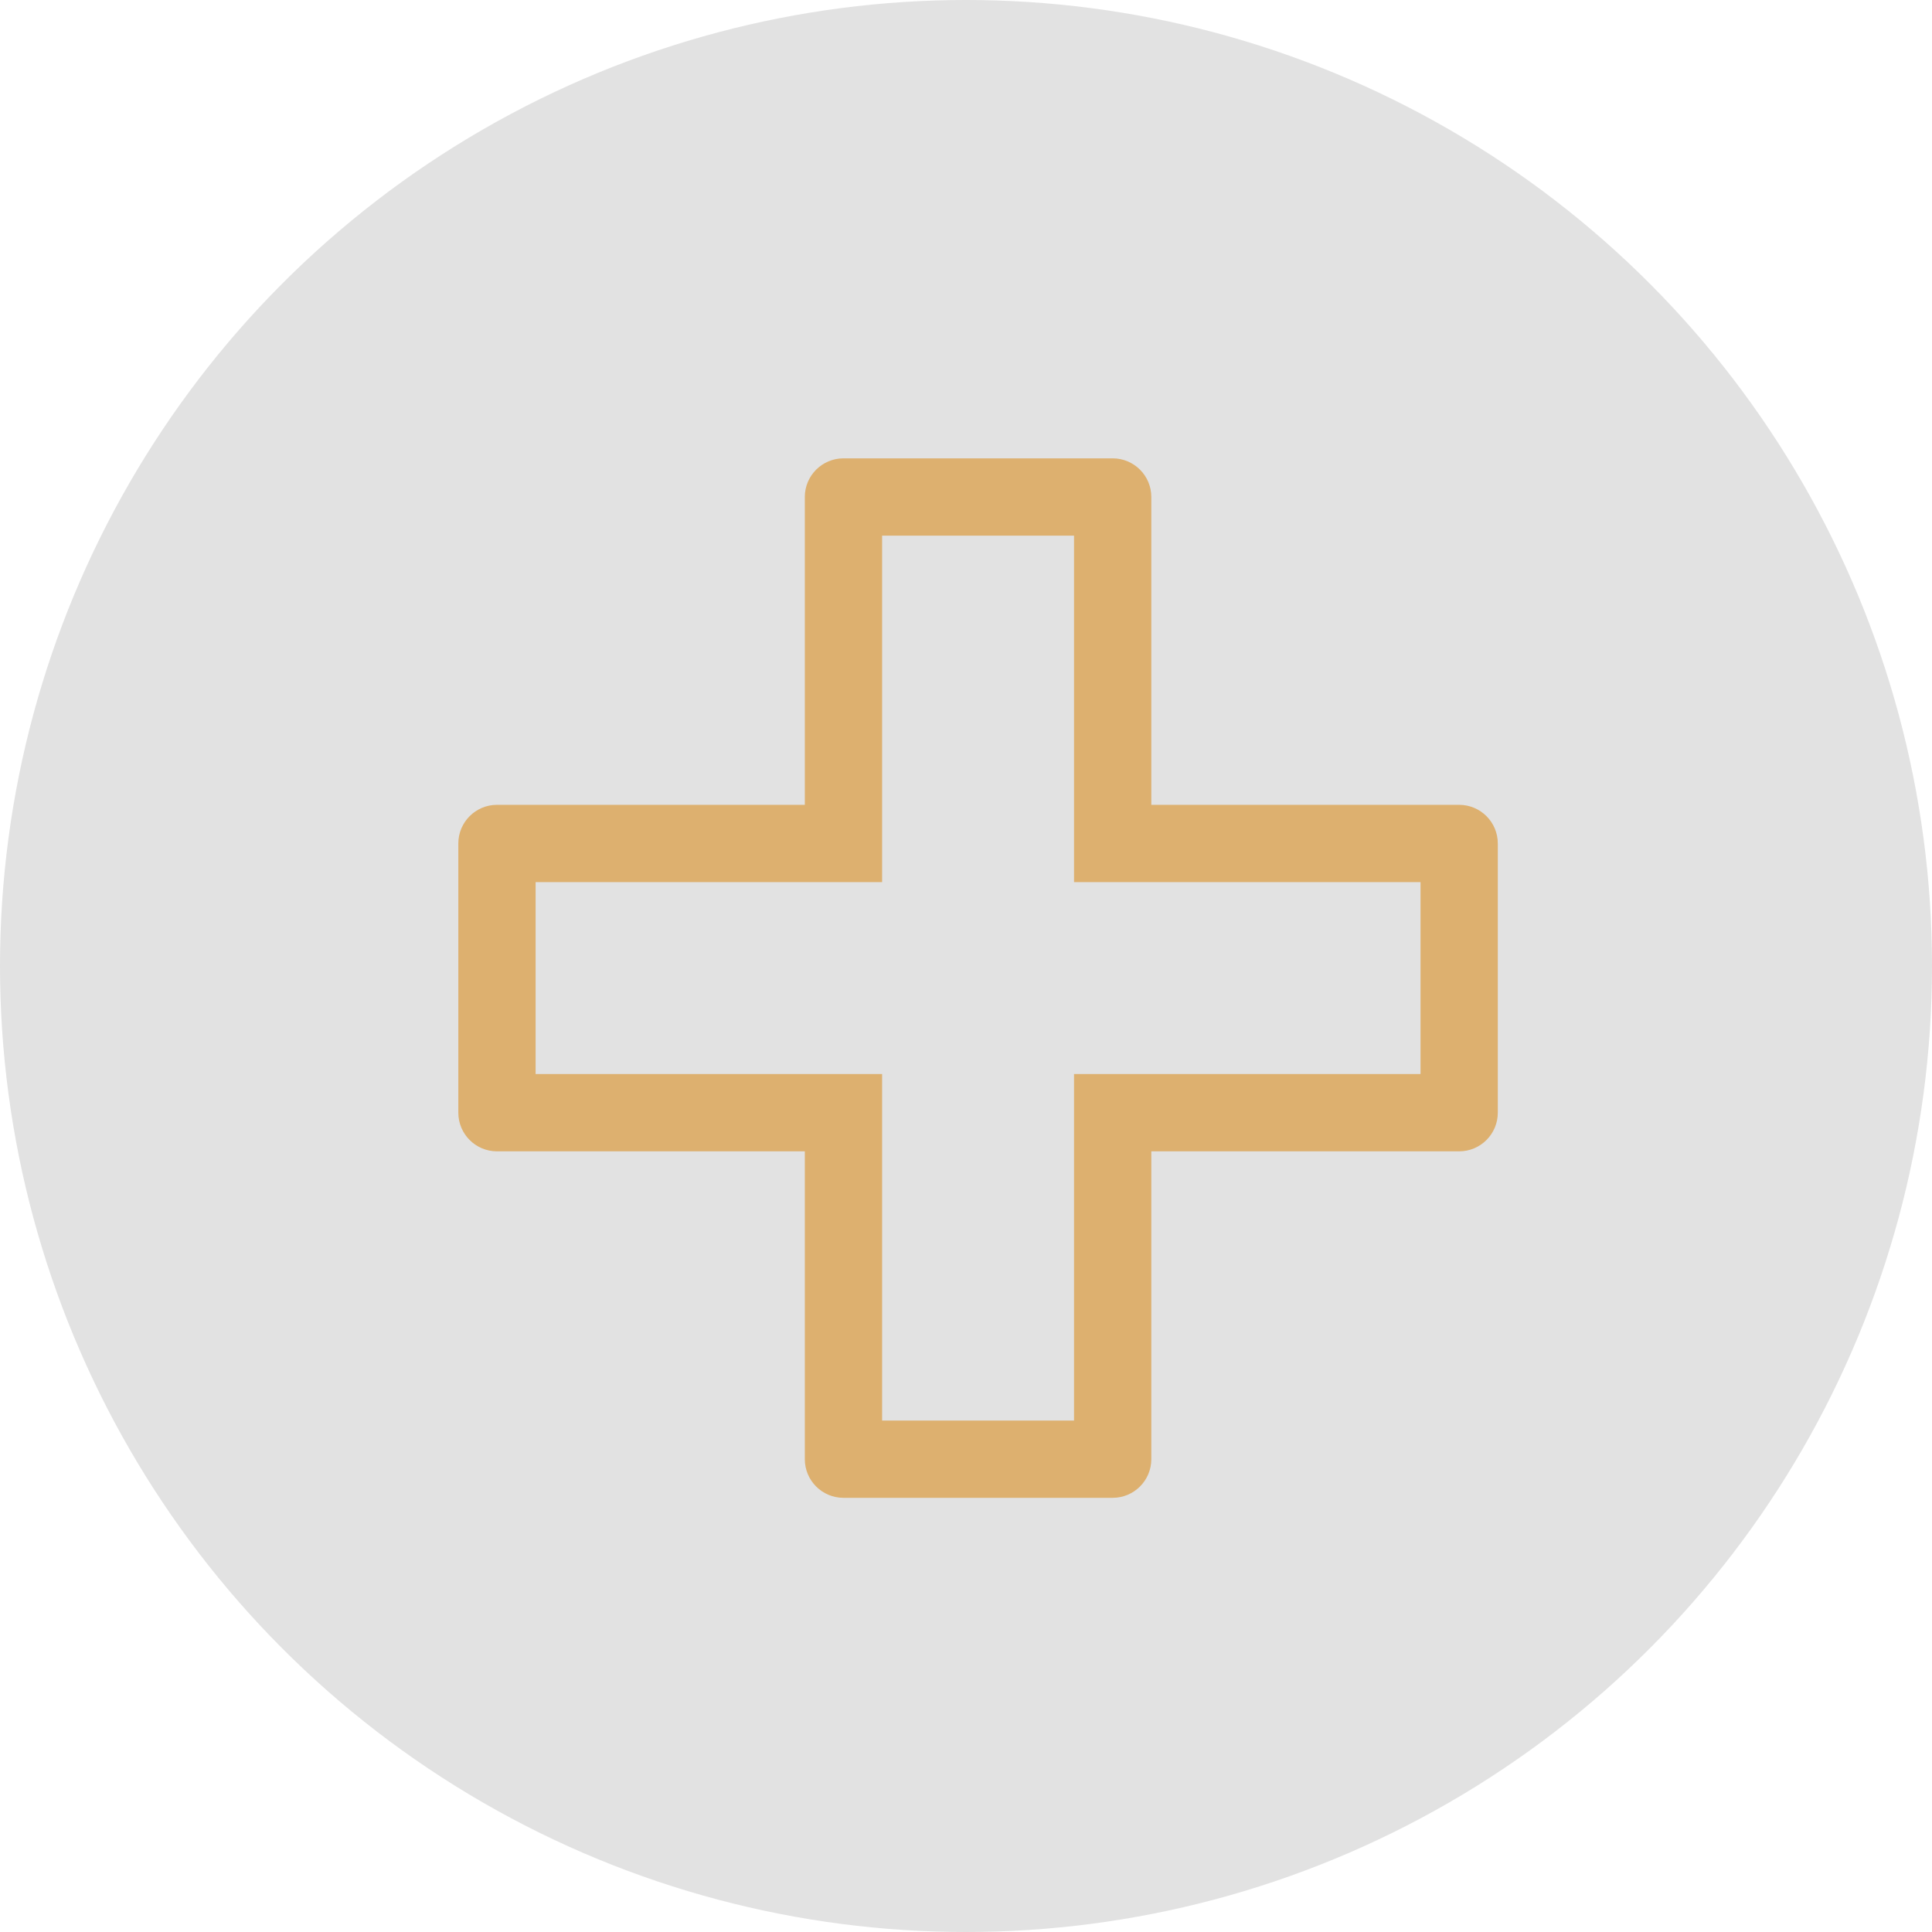<svg xmlns="http://www.w3.org/2000/svg" width="100" height="100" viewBox="0 0 100 100">
  <g id="Group_486" data-name="Group 486" transform="translate(-1388 -1092)">
    <g id="Group_481" data-name="Group 481" transform="translate(1388 1092)">
      <circle id="Ellipse_19" data-name="Ellipse 19" cx="50" cy="50" r="50" fill="#e2e2e2"/>
      <g id="Union_2" data-name="Union 2" transform="translate(23.723 23.724)" fill="none">
        <path d="M19.935,53.8a2,2,0,0,1-2-2V35.869H2a2,2,0,0,1-2-2V19.934a2,2,0,0,1,2-2H17.934V2a2,2,0,0,1,2-2H33.869a2,2,0,0,1,2,2V17.934H51.8a2,2,0,0,1,2,2V33.869a2,2,0,0,1-2,2H35.869V51.8a2,2,0,0,1-2,2Z" stroke="none"/>
        <path d="M 31.869 49.803 L 31.869 35.869 L 31.869 31.869 L 35.869 31.869 L 49.803 31.869 L 49.803 21.934 L 35.869 21.934 L 31.869 21.934 L 31.869 17.934 L 31.869 4 L 21.934 4 L 21.934 17.934 L 21.934 21.934 L 17.934 21.934 L 4 21.934 L 4 31.869 L 17.934 31.869 L 21.934 31.869 L 21.934 35.869 L 21.934 49.803 L 31.869 49.803 M 33.869 53.803 L 19.935 53.803 C 18.83 53.803 17.934 52.907 17.934 51.802 L 17.934 35.869 L 2 35.869 C 0.896 35.869 6.666395620413823e-06 34.973 6.666395620413823e-06 33.869 L 6.666395620413823e-06 19.934 C 6.666395620413823e-06 18.83 0.896 17.934 2 17.934 L 17.934 17.934 L 17.934 2 C 17.934 0.896 18.83 6.666395620413823e-06 19.935 6.666395620413823e-06 L 33.869 6.666395620413823e-06 C 34.973 6.666395620413823e-06 35.869 0.896 35.869 2 L 35.869 17.934 L 51.802 17.934 C 52.907 17.934 53.803 18.83 53.803 19.934 L 53.803 33.869 C 53.803 34.973 52.907 35.869 51.802 35.869 L 35.869 35.869 L 35.869 51.802 C 35.869 52.907 34.973 53.803 33.869 53.803 Z" stroke="none" fill="#ddb06f"/>
      </g>
    </g>
  </g>
</svg>
